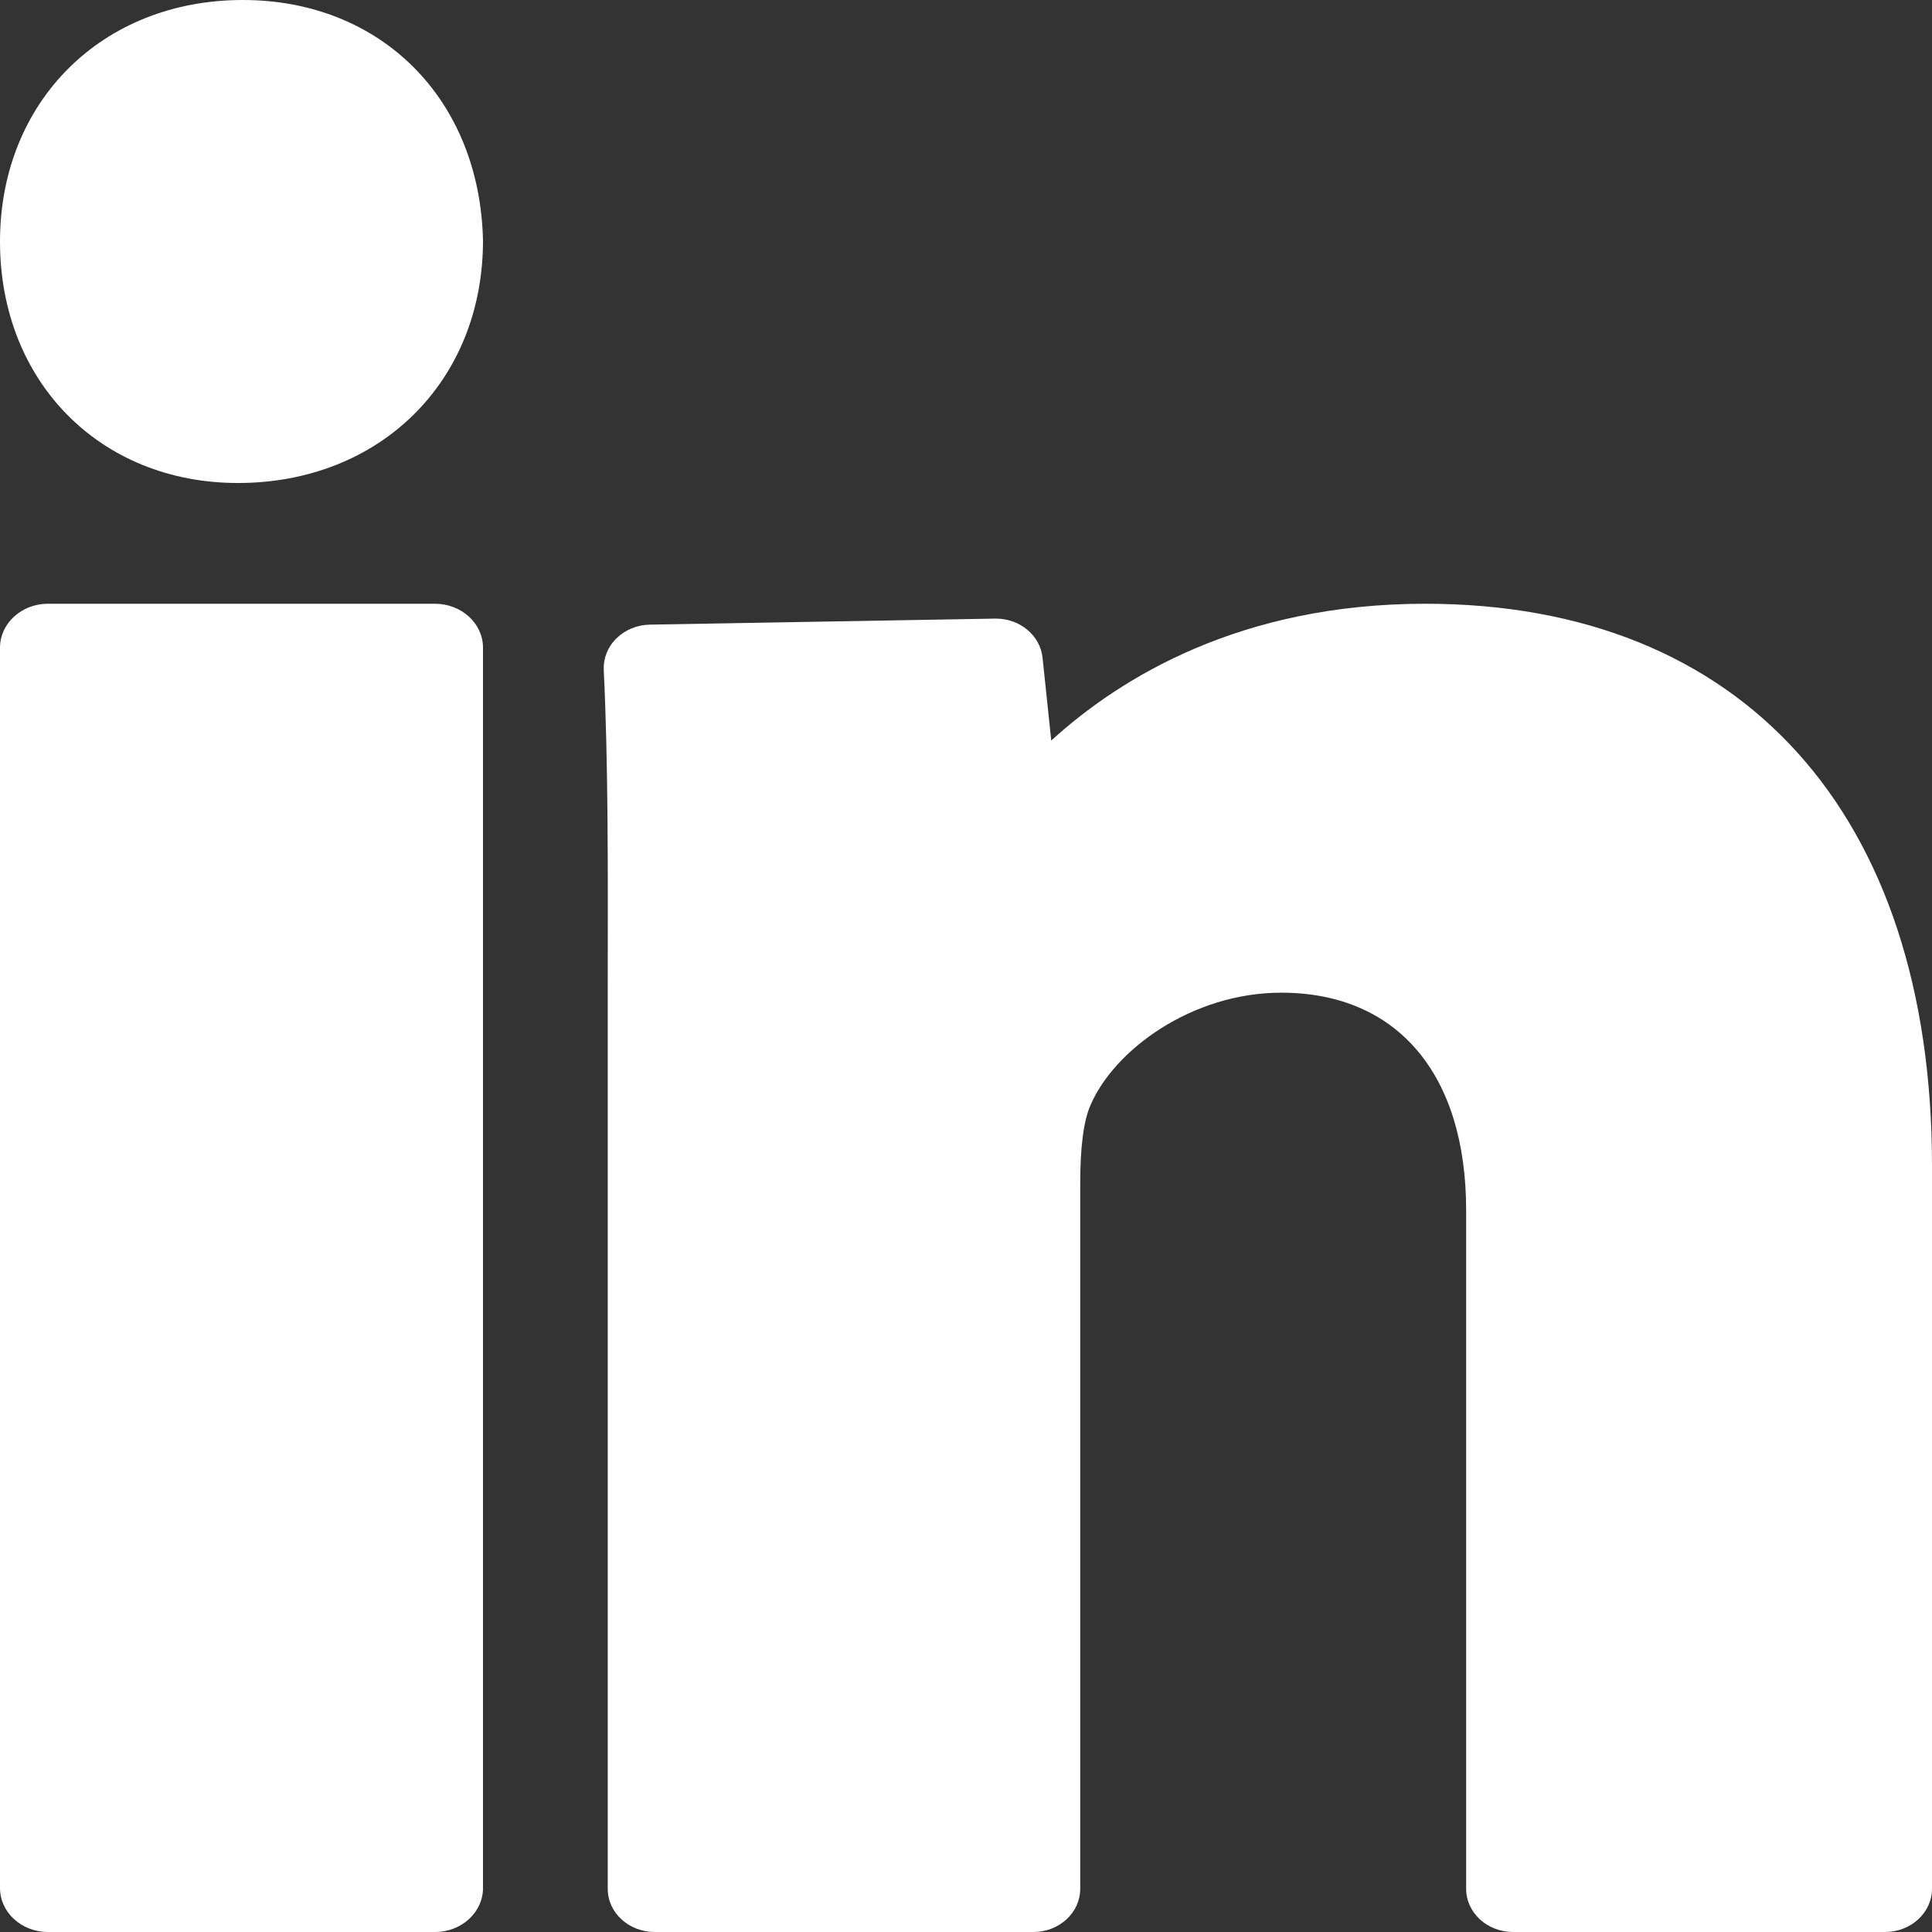 <?xml version="1.0" encoding="UTF-8"?>
<svg width="16px" height="16px" viewBox="0 0 16 16" version="1.1" xmlns="http://www.w3.org/2000/svg" xmlns:xlink="http://www.w3.org/1999/xlink">
    <rect x="0" y="0" width="16" height="16" fill="#333333" stroke="none"/>
    <!-- Generator: Sketch 51.3 (57544) - http://www.bohemiancoding.com/sketch -->
    <title>Atoms / icons / System / SM-LinkedIn</title>
    <desc>Created with Sketch.</desc>
    <defs></defs>
    <g id="Sitemap" stroke="none" stroke-width="1" fill="none" fill-rule="evenodd">
        <g id="blueshyft.com.au/agent" transform="translate(-230, -4031)" fill="#FFFFFF" fill-rule="nonzero">
            <g id="Footer-#1" transform="translate(0, 3907)">
                <g id="Social-Media" transform="translate(150, 120)">
                    <g id="Atoms-/-icons-/-System-/-SM-LinkedIn" transform="translate(76, 0)">
                        <path d="M7.602,9 L4.397,9 C4.178,9 4,9.163 4,9.364 L4,19.636 C4,19.837 4.178,20 4.397,20 L7.603,20 C7.822,20 8,19.837 8,19.636 L8,9.364 C8,9.163 7.822,9 7.602,9 Z M15.803,9 C14.28,9 13.284,9.606 12.706,10.133 L12.634,9.447 C12.615,9.263 12.447,9.123 12.248,9.123 L12.24,9.123 L9.381,9.173 C9.276,9.175 9.177,9.216 9.105,9.287 C9.033,9.357 8.996,9.451 9,9.548 C9.036,10.286 9.035,11.149 9.033,12.148 L9.033,19.642 C9.033,19.84 9.207,20 9.422,20 L12.558,20 C12.772,20 12.946,19.84 12.946,19.642 L12.946,13.798 C12.946,13.499 12.974,13.283 13.03,13.155 C13.225,12.696 13.87,12.221 14.611,12.221 C15.57,12.221 16.142,12.894 16.142,14.022 L16.142,19.642 C16.142,19.84 16.316,20 16.531,20 L19.611,20 C19.826,20 20,19.839 20,19.642 L20,13.655 C20,10.74 18.431,9 15.803,9 Z M6.01,4 C4.845,4 4,4.841 4,6.001 C4,7.159 4.828,8 5.97,8 C7.146,8 8,7.159 8,5.992 C7.974,4.819 7.155,4 6.01,4 Z" id="Shape"></path>
                    </g>
                </g>
            </g>
        </g>
    </g>
</svg>